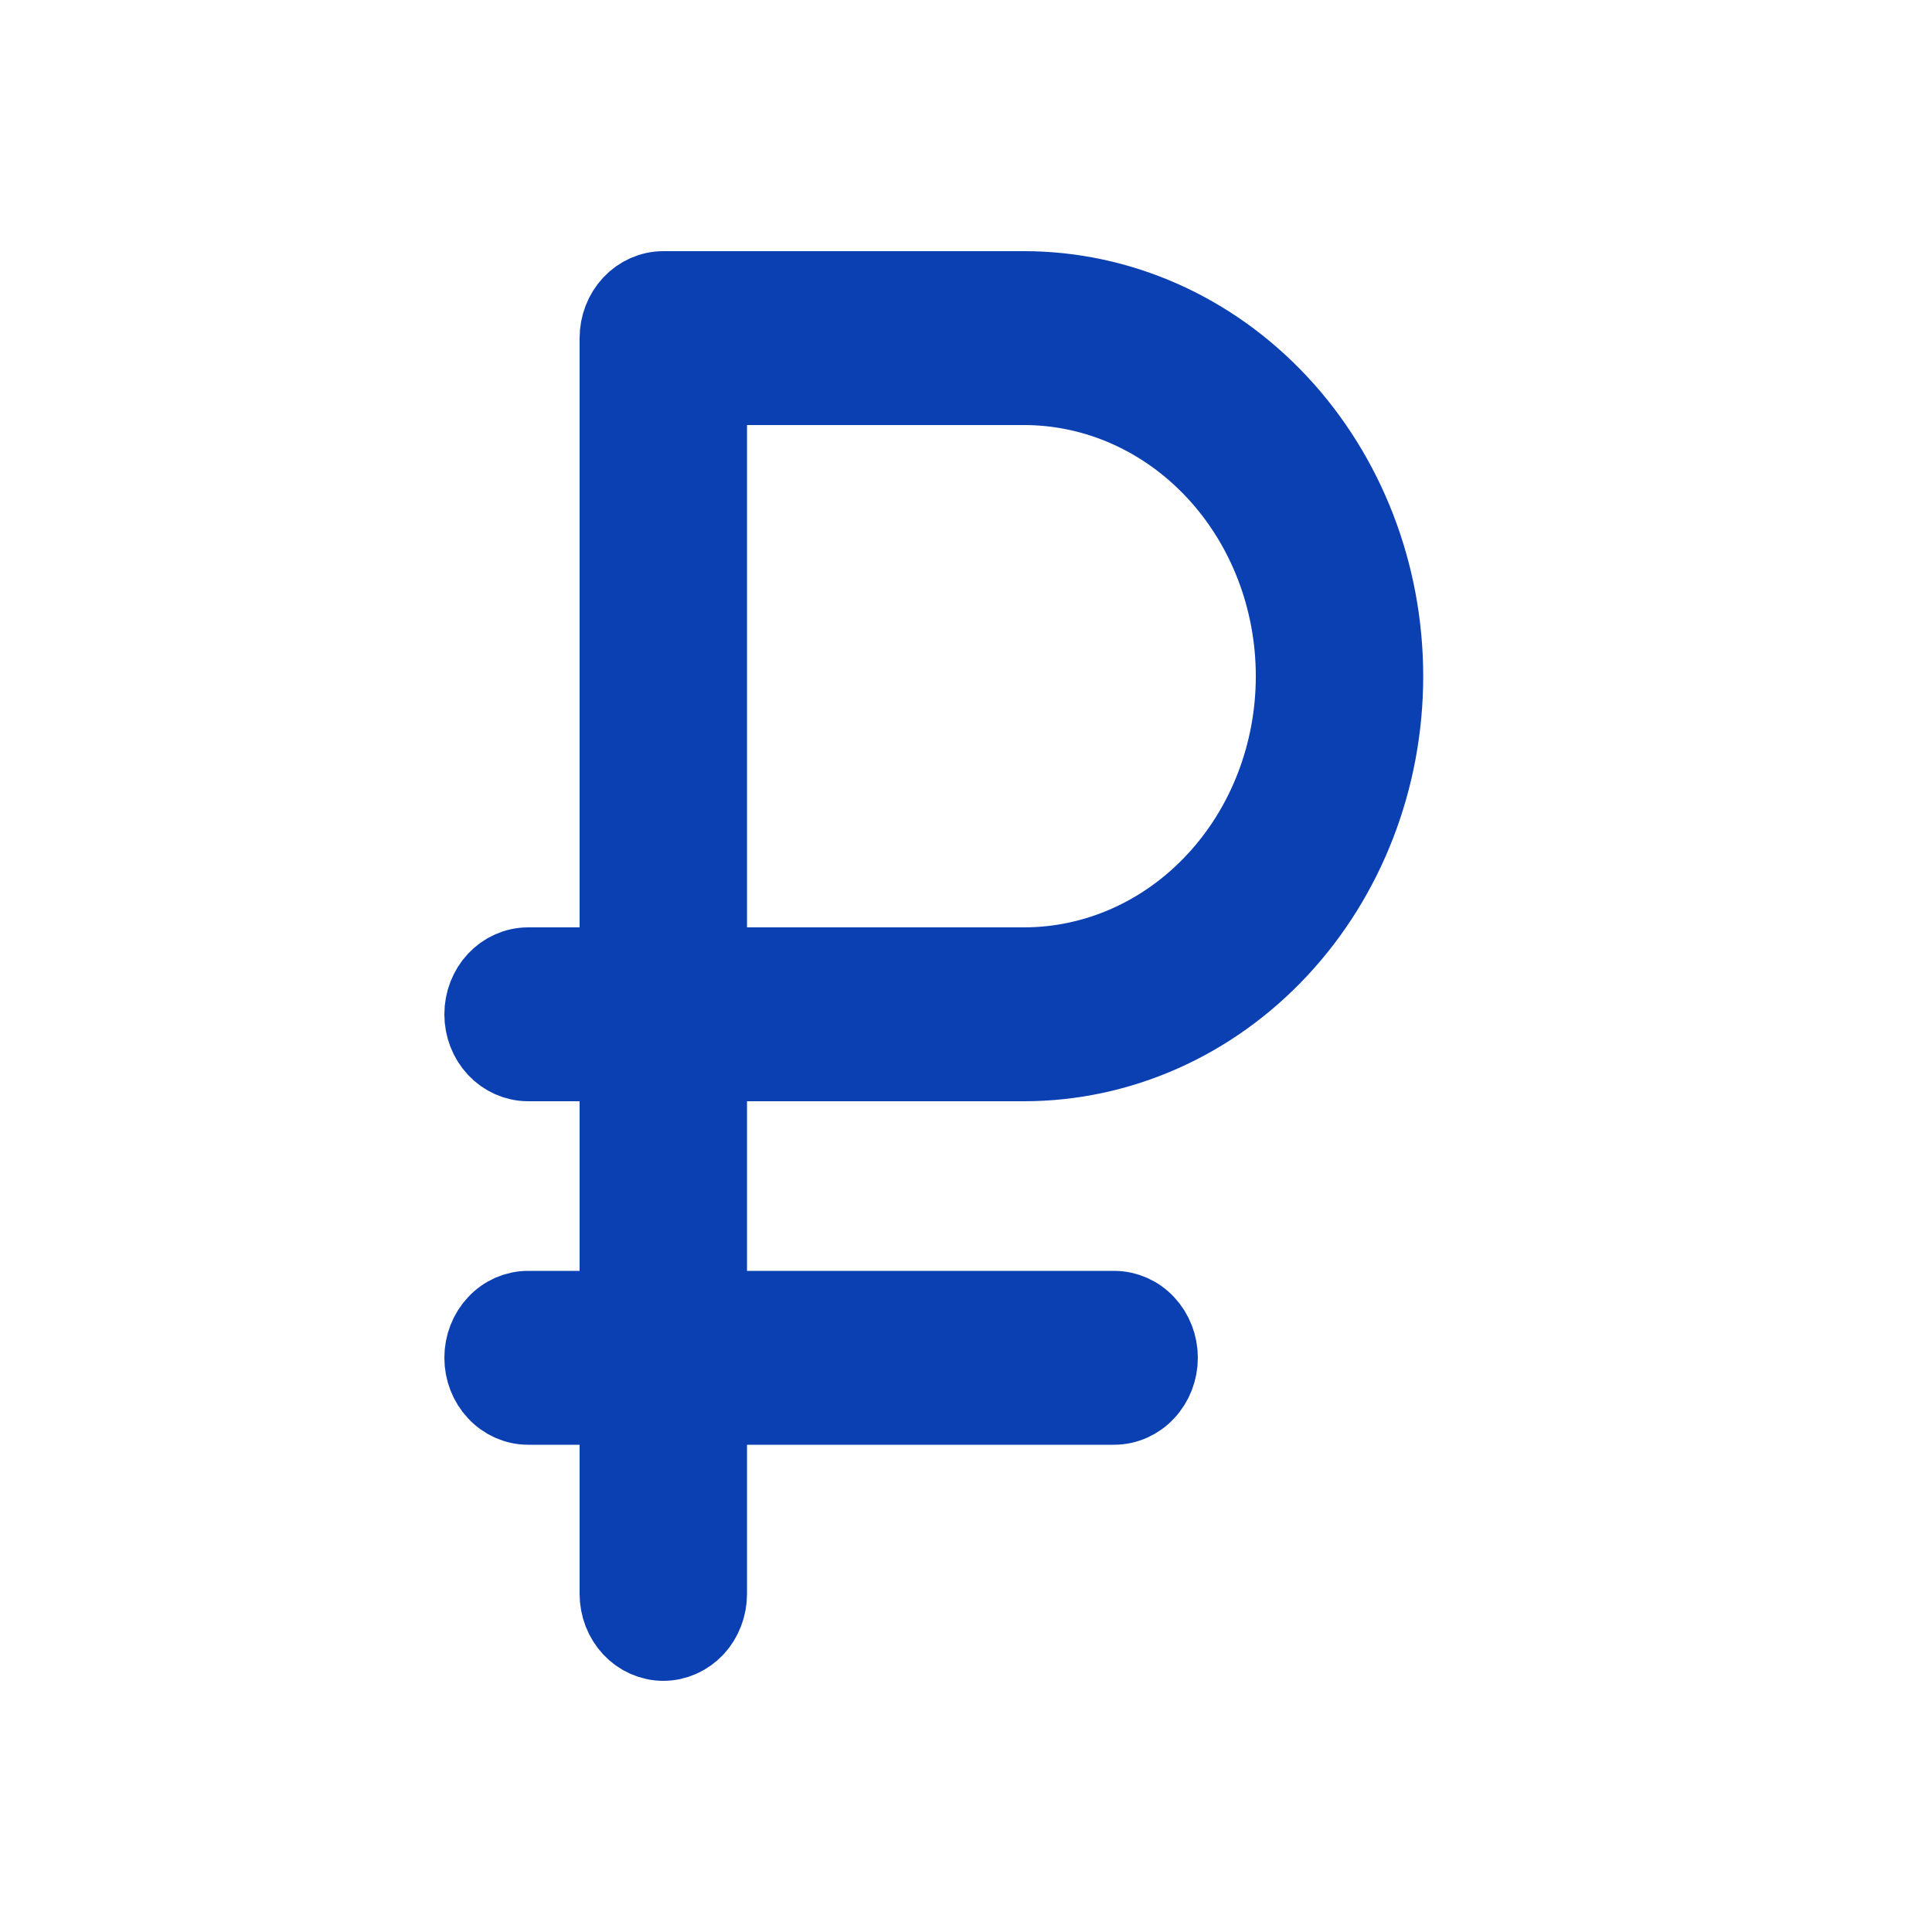 <svg width="20" height="20" viewBox="0 0 20 20" fill="none" xmlns="http://www.w3.org/2000/svg">
<path d="M10.6 3H6.867C6.743 3 6.624 3.053 6.537 3.146C6.449 3.24 6.4 3.367 6.4 3.5V10H5.467C5.343 10 5.224 10.053 5.137 10.146C5.049 10.24 5 10.367 5 10.5C5 10.633 5.049 10.76 5.137 10.854C5.224 10.947 5.343 11 5.467 11H6.4V13.556H5.467C5.343 13.556 5.224 13.608 5.137 13.702C5.049 13.796 5 13.923 5 14.056C5 14.188 5.049 14.315 5.137 14.409C5.224 14.503 5.343 14.556 5.467 14.556H6.4V16.5C6.4 16.633 6.449 16.76 6.537 16.854C6.624 16.947 6.743 17 6.867 17C6.99 17 7.109 16.947 7.197 16.854C7.284 16.76 7.333 16.633 7.333 16.5V14.556H11.533C11.657 14.556 11.776 14.503 11.863 14.409C11.951 14.315 12 14.188 12 14.056C12 13.923 11.951 13.796 11.863 13.702C11.776 13.608 11.657 13.556 11.533 13.556H7.333V11H10.6C11.59 11 12.54 10.579 13.24 9.828C13.94 9.078 14.333 8.061 14.333 7C14.333 5.939 13.94 4.922 13.24 4.172C12.54 3.421 11.59 3 10.6 3ZM10.6 10H7.333V4H10.6C11.343 4 12.055 4.316 12.58 4.879C13.105 5.441 13.4 6.204 13.4 7C13.4 7.796 13.105 8.559 12.58 9.121C12.055 9.684 11.343 10 10.6 10Z" fill="#0B40B3" stroke="#0B40B3" stroke-width="0.8"/>
</svg>
